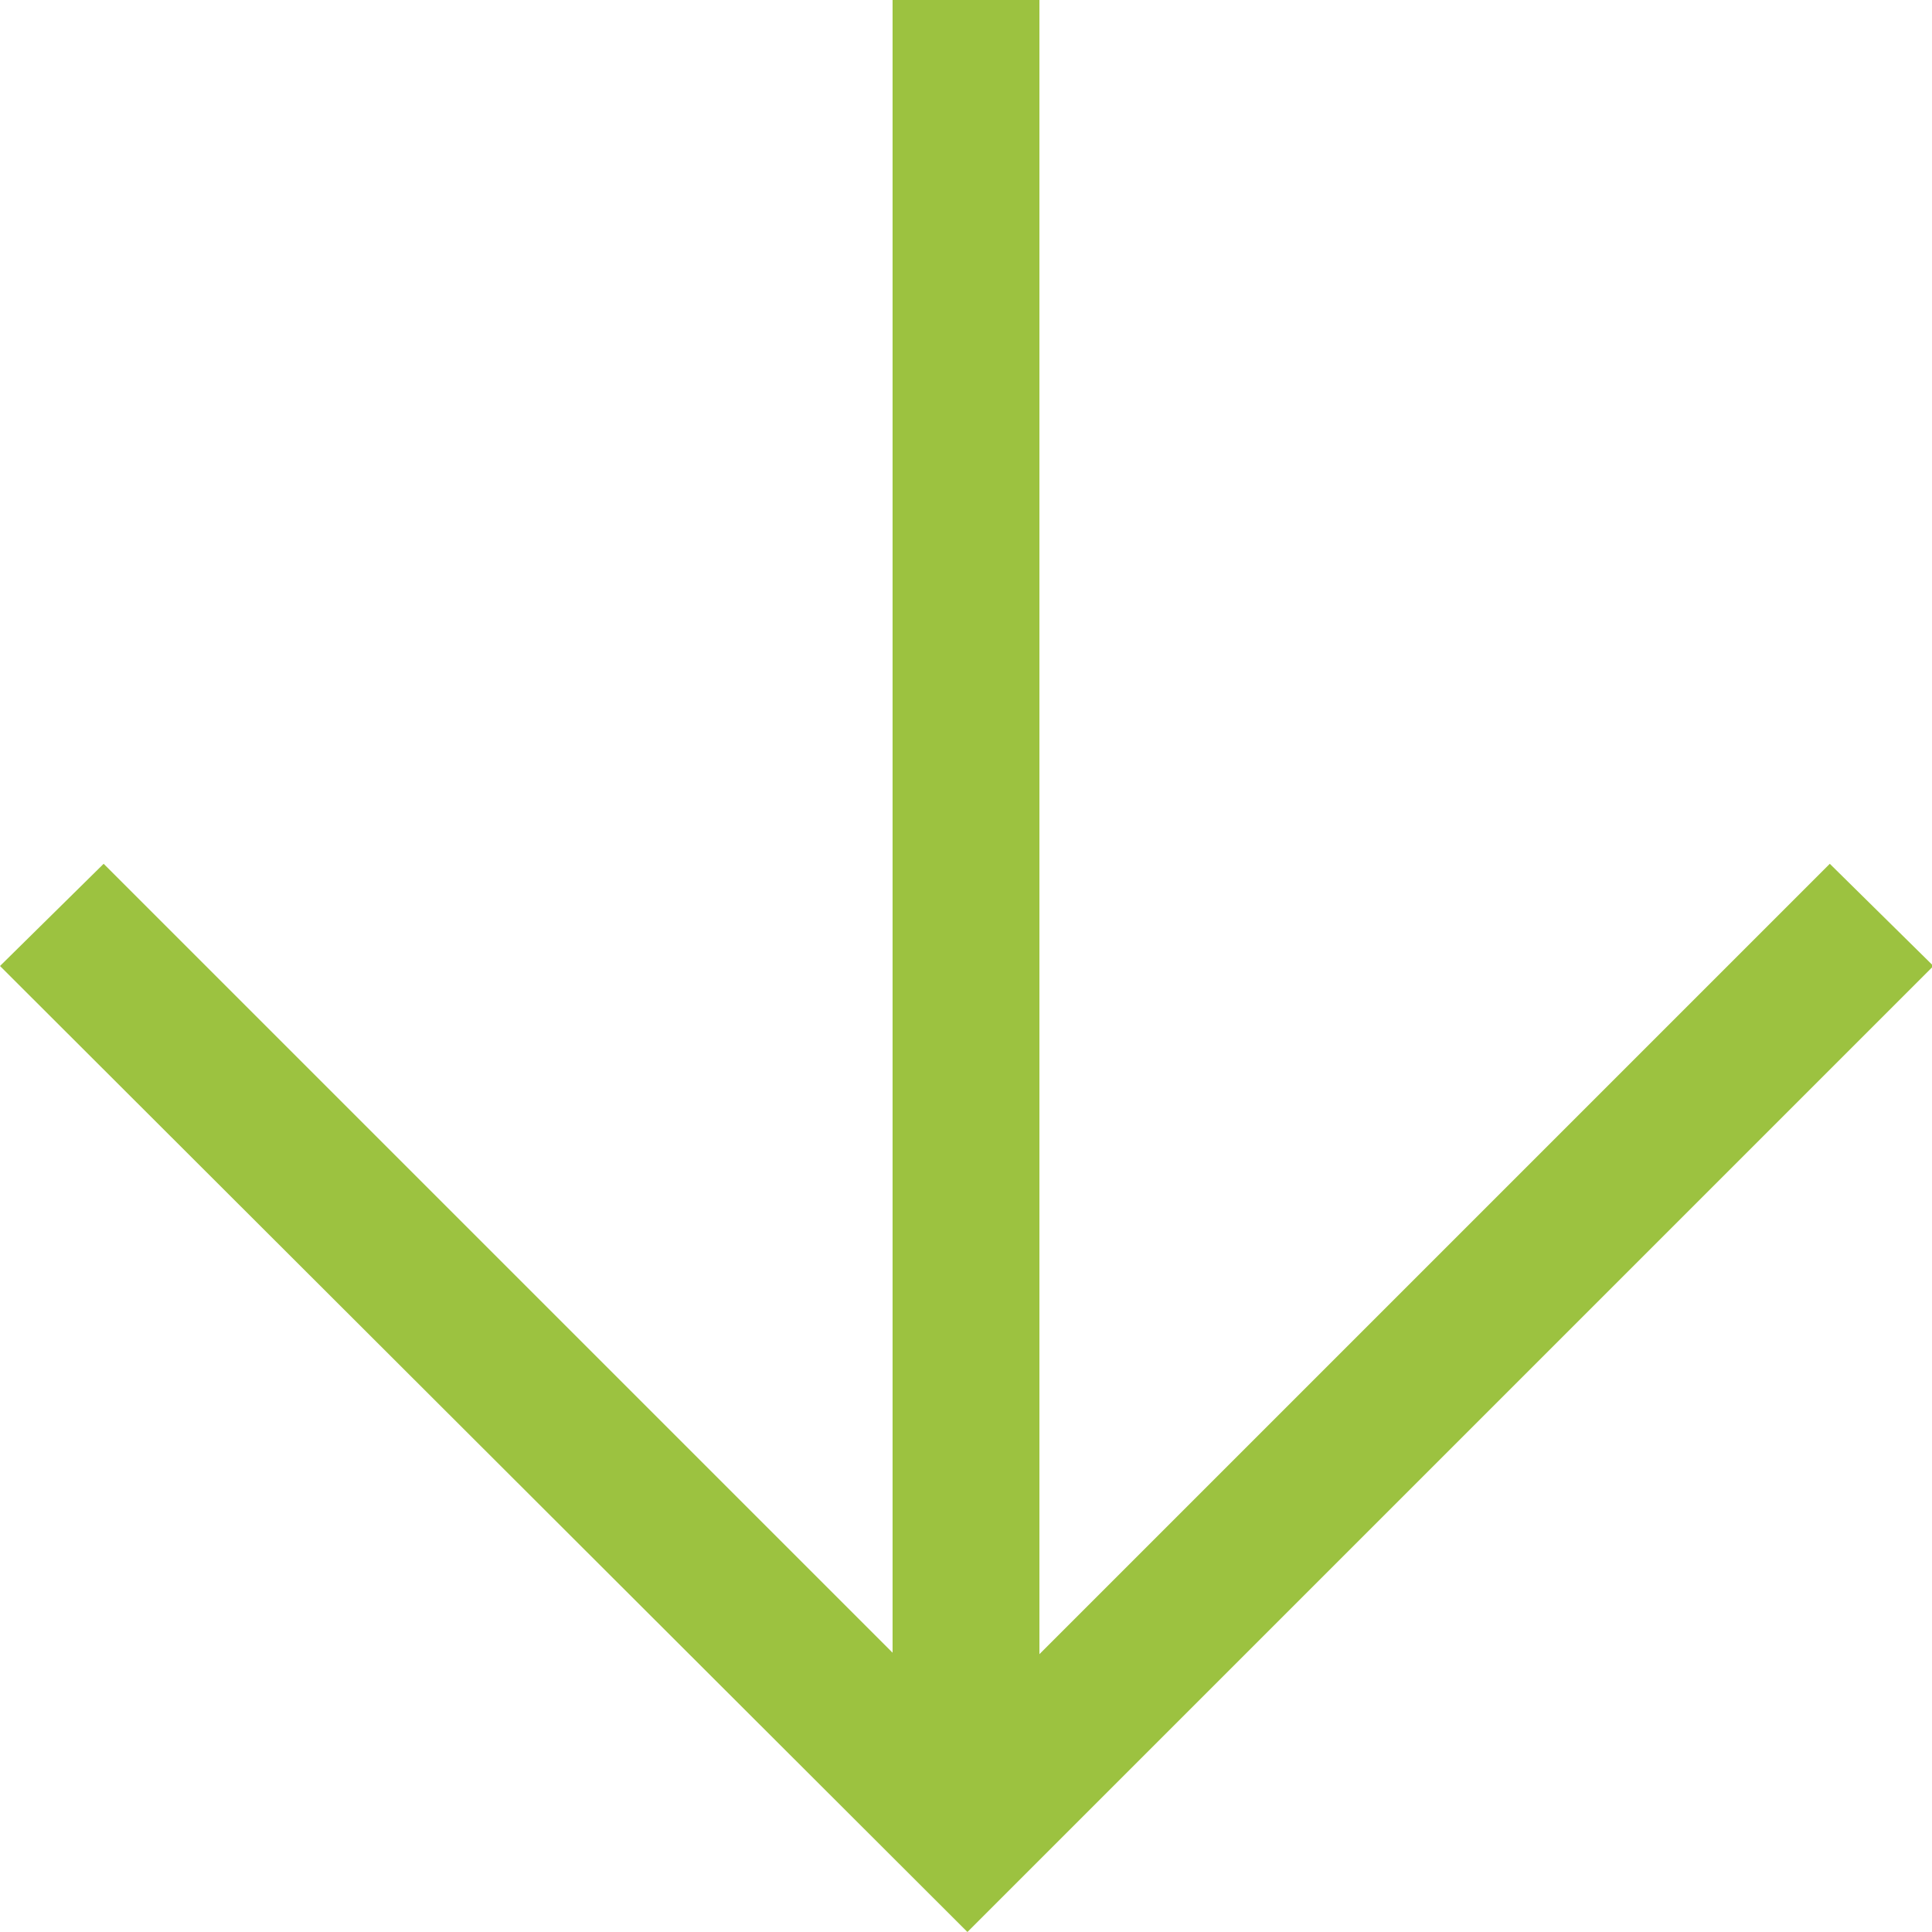 <?xml version="1.0" encoding="UTF-8"?>
<svg id="uuid-4b4cfc1f-3f52-4824-be52-8beeddcfa8a5" data-name="レイヤー 2" xmlns="http://www.w3.org/2000/svg" viewBox="0 0 13.42 13.42">
  <g id="uuid-e4df5a85-db1a-4a4e-9dbc-c94ea84e5f33" data-name="text">
    <path d="m6.2,11.49V0s1.02,0,1.02,0v11.49s5.49-5.49,5.49-5.49l.72.71-6.71,6.71L0,6.71l.72-.71,5.49,5.49Z" fill="#9cc240" stroke-width="0"/>
  </g>
</svg>